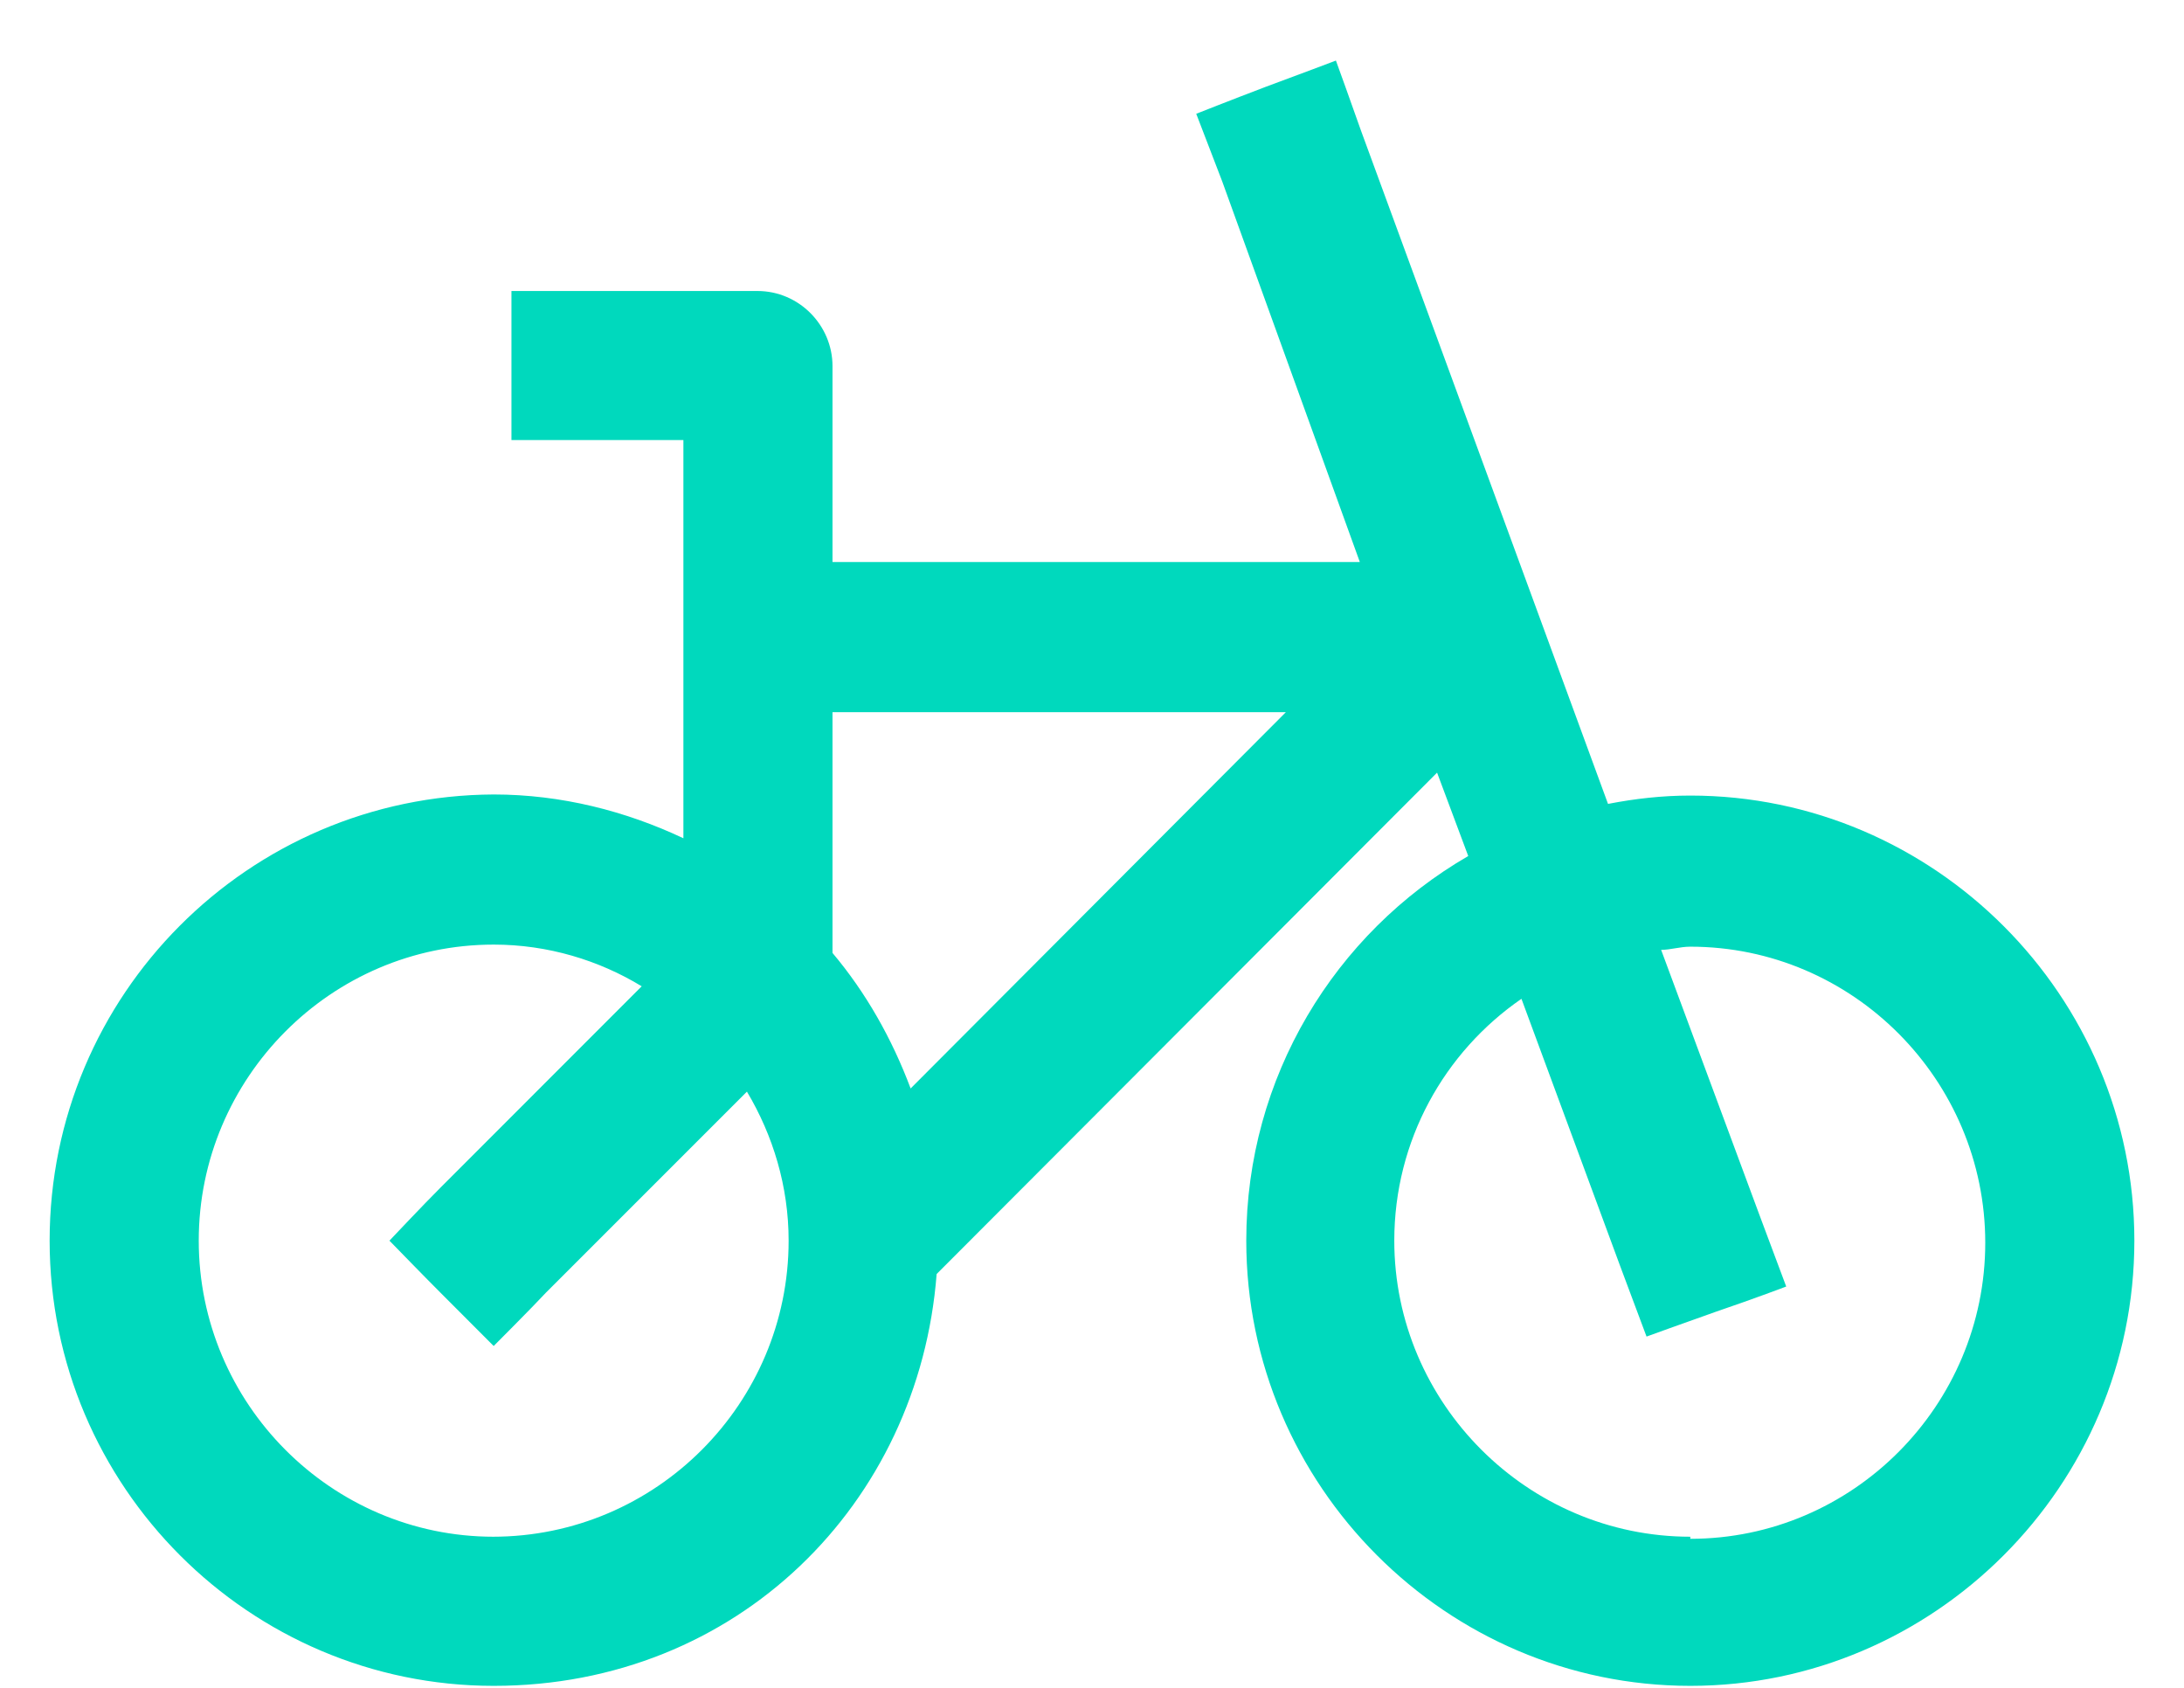 <svg xmlns="http://www.w3.org/2000/svg" width="22" height="17" viewBox="0 0 22 17" fill="none"><g clip-path="url(#clip0_522_24579)"><path d="M17.027 8.013C16.744 8.013 16.471 8.044 16.198 8.097L13.709 1.314C13.636 1.104 13.457 0.61 13.457 0.61C13.457 0.61 13.069 0.757 12.754 0.873C12.396 1.009 12.05 1.146 12.05 1.146C12.05 1.146 12.239 1.639 12.312 1.828L13.698 5.661H8.386V3.687C8.386 3.277 8.05 2.931 7.63 2.931H5.152V4.432H6.884V8.443C6.306 8.17 5.655 8.002 4.973 8.002C2.506 8.013 0.5 10.018 0.5 12.496C0.5 14.974 2.516 16.98 4.973 16.98C7.43 16.98 9.257 15.142 9.435 12.832L14.476 7.782L14.79 8.622C13.447 9.399 12.554 10.848 12.554 12.496C12.554 14.964 14.57 16.98 17.027 16.98C19.484 16.98 21.5 14.964 21.5 12.496C21.5 10.029 19.484 8.013 17.027 8.013V8.013ZM12.953 7.173L9.173 10.963C8.984 10.459 8.722 9.997 8.386 9.598V7.173H12.953V7.173ZM4.973 15.478C3.335 15.478 2.002 14.134 2.002 12.496C2.002 10.858 3.335 9.514 4.973 9.514C5.519 9.514 6.034 9.672 6.464 9.934L4.438 11.961C4.28 12.118 3.923 12.496 3.923 12.496C3.923 12.496 4.311 12.895 4.438 13.021C4.585 13.168 4.973 13.557 4.973 13.557C4.973 13.557 5.362 13.168 5.498 13.021L7.524 10.995C7.787 11.436 7.944 11.95 7.944 12.496C7.944 14.134 6.611 15.478 4.963 15.478H4.973ZM17.027 15.478C15.389 15.478 14.045 14.134 14.045 12.496C14.045 11.488 14.549 10.596 15.326 10.06L16.323 12.759L16.586 13.462C16.586 13.462 16.933 13.336 17.29 13.21C17.689 13.074 17.993 12.958 17.993 12.958C17.993 12.958 17.905 12.724 17.73 12.255L16.733 9.567C16.828 9.567 16.922 9.535 17.027 9.535C18.665 9.535 19.998 10.879 19.998 12.517C19.998 14.155 18.665 15.499 17.027 15.499V15.478Z" fill="#00D9BD"></path></g><defs><clipPath id="clip0_522_24579"><rect width="21" height="16.369" fill="white" transform="translate(0.5 0.61)"></rect></clipPath></defs></svg>